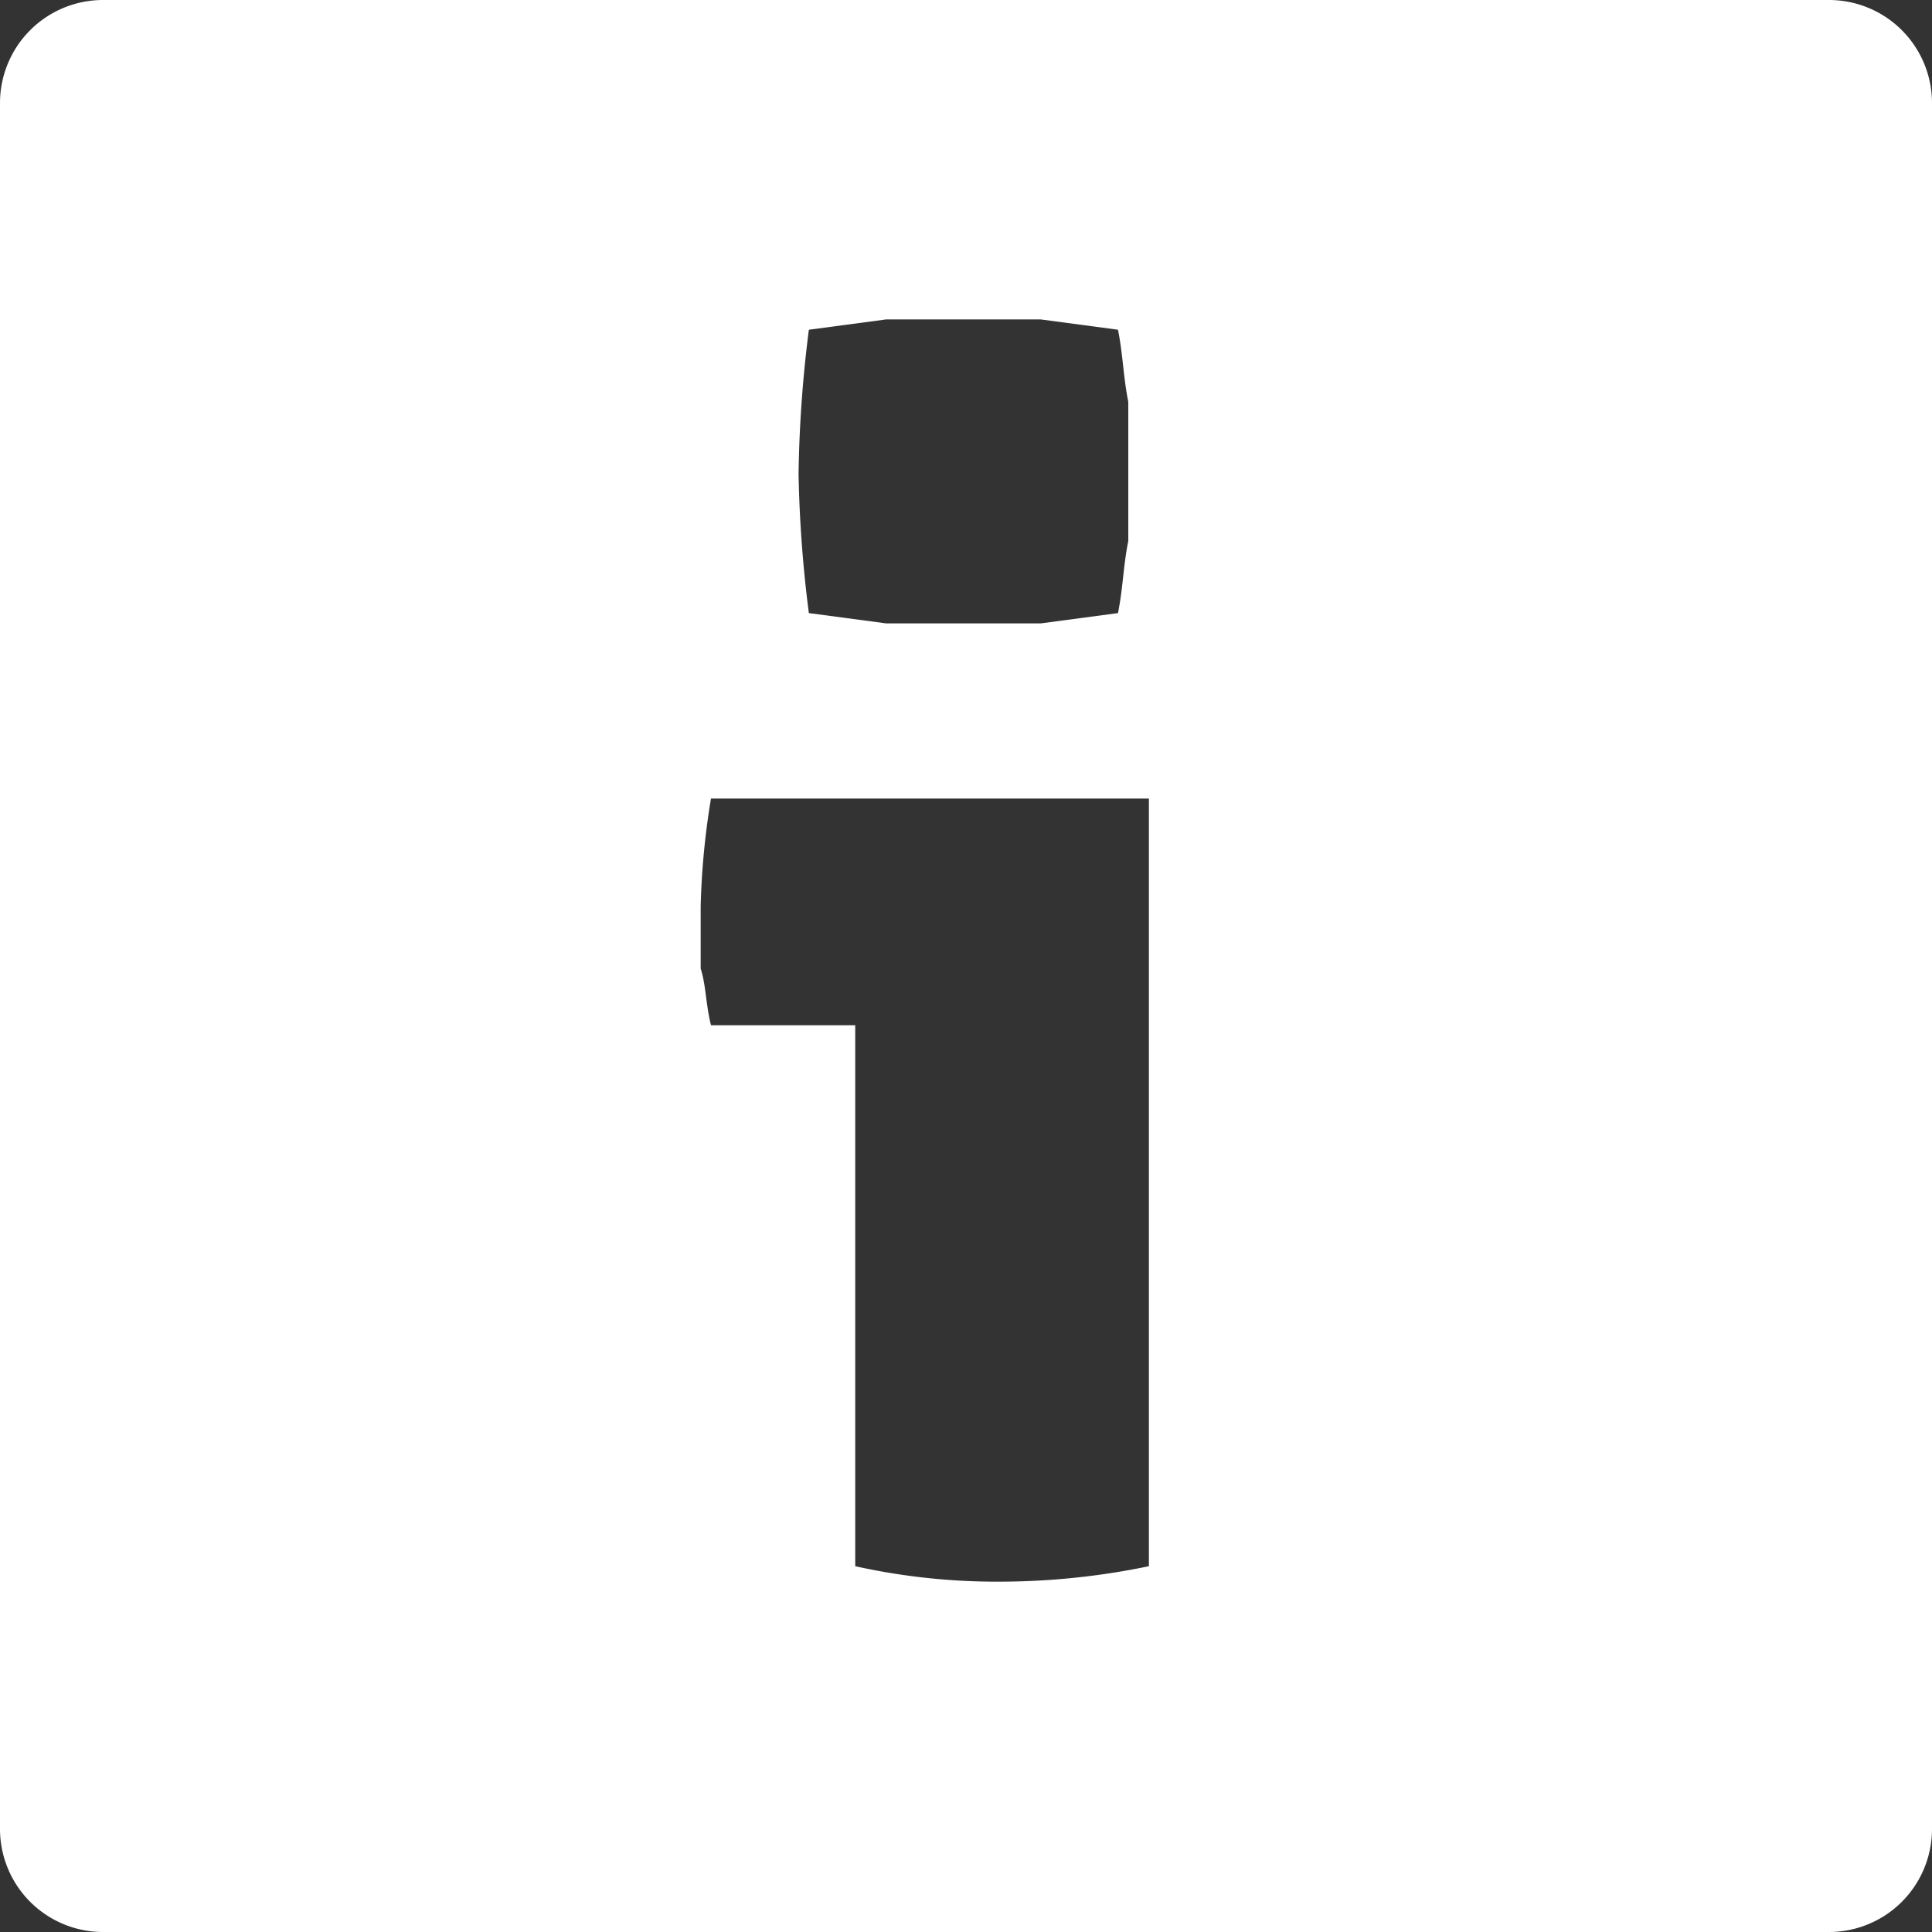 <?xml version="1.0" encoding="UTF-8"?> <svg xmlns="http://www.w3.org/2000/svg" id="Laag_1" data-name="Laag 1" viewBox="0 0 37.5 37.5"><rect x="0" y="0" width="37.5" height="37.5" fill="#333333" stroke="none"/><defs><style> .cls-1 { fill: #fff; } </style></defs><title>VanBuuren_Icoon_RGB_Wit_InstructeursopleidingenInfoAvond</title><path class="cls-1" d="M35.5,0H2A2,2,0,0,0,0,2V35.5a2,2,0,0,0,2,2H35.5a2,2,0,0,0,2-2V2A2,2,0,0,0,35.5,0ZM15.7,6.4l1.5-.2h3l1.5.2c.1.5.1.9.2,1.4v2.7c-.1.5-.1.9-.2,1.4l-1.5.2h-3l-1.5-.2a24.5,24.5,0,0,1-.2-2.7A24.6,24.6,0,0,1,15.7,6.4Zm6.6,24a14.3,14.3,0,0,1-2.9.3,12.7,12.7,0,0,1-2.8-.3V19.9H13.8c-.1-.4-.1-.8-.2-1.1V17.6a14.9,14.9,0,0,1,.2-2.1h8.5Z"></path></svg> 